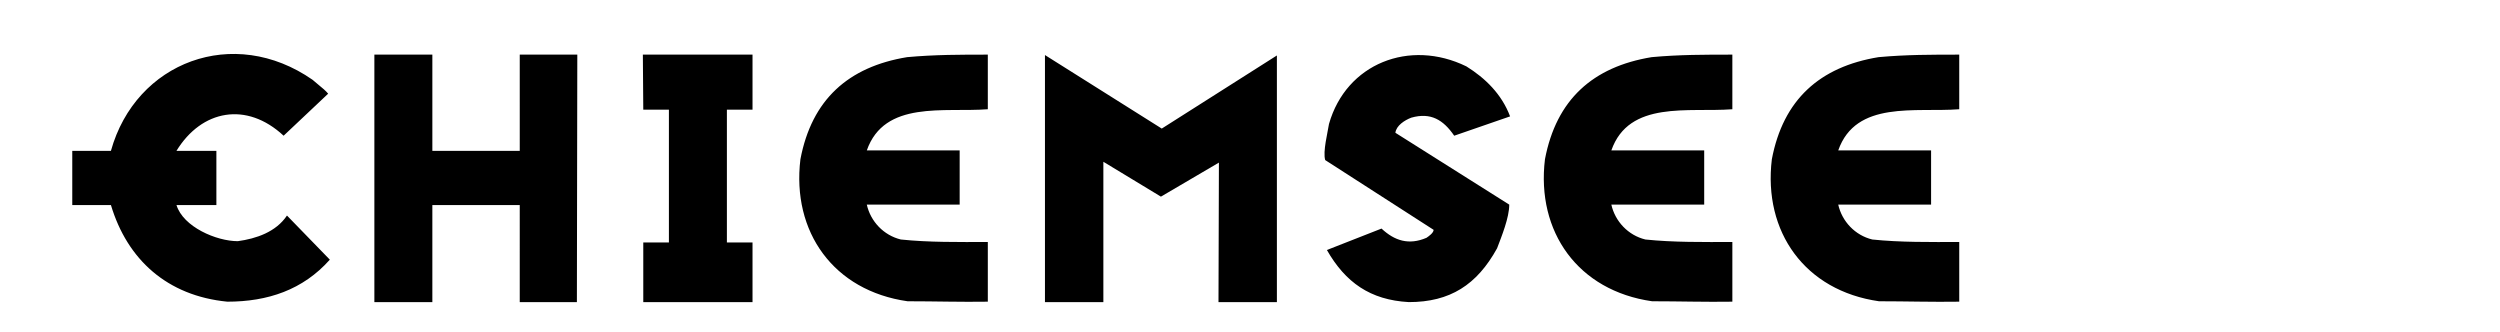 <svg xmlns="http://www.w3.org/2000/svg" viewBox="0 0 595 79">
<style>.st1{fill:#000}</style>
<g id="Ebene_1">
  <path d="M54.1 71.8c-14.3-1.4-23.8-10-27.7-23h-9.2V35.9h9.2c5.9-21.2 29.2-30 48-16.9 3 2.5 3 2.5 3.7 3.3l-10.6 10C58.7 24.1 48 26.1 42 35.9h9.5v12.9H42c1.6 5.2 9.5 8.6 14.6 8.6 4.4-.6 9.1-2.2 11.7-6.1l10.2 10.5c-6.4 7.2-14.8 10-24.4 10zM335.3 71.9c-9.2-.5-15.1-4.7-19.5-12.4l13-5.1c3.1 2.9 6.5 4 10.7 2.2.6-.4 1.7-1.2 1.7-1.9l-25.8-16.6c-.6-2 .6-6.6.9-8.6 4.1-14.4 19.2-20.3 32.7-13.7 4.5 2.8 8.4 6.6 10.4 11.9l-13.3 4.6c-2.6-3.8-5.6-5.6-10.2-4.3-1.6.6-3.6 1.9-3.8 3.6l27.1 17.1c0 3.1-1.8 7.5-2.9 10.4-4.8 8.7-11.2 12.8-21 12.8zM89.1 71.9V13h13.8v22.9h20.8V13h13.7c0 19.4-.1 39.5-.1 58.9h-13.6V48.8h-20.8v23.1H89.1zM153.1 71.9V57.7h6.1V26.1h-6.1L153 13h26.1v13.1H173v31.6h6.1v14.2zM248.7 71.9V13.1l27.8 17.5 27.4-17.4v58.7H290l.1-33.2-13.8 8.1-13.7-8.3v33.4zM447.2 71.7c-17.6-2.5-27.6-16.5-25.5-33.8 2.7-14.2 11.4-22 25.4-24.3 6.6-.6 12.7-.6 19.2-.6v13c-10.4.8-24.6-2.2-28.8 9.8h22.1v12.9h-22.1c.9 4 4 7.3 8.1 8.3 6.7.7 13.8.6 20.7.6v14.2c-6.3.1-12.8-.1-19.1-.1zM393.2 71.7c-17.6-2.5-27.6-16.5-25.5-33.8 2.7-14.2 11.4-22 25.4-24.3 6.5-.6 12.7-.6 19.2-.6v13c-10.4.8-24.6-2.2-28.8 9.8h22.1v12.9h-22.1c.9 4 4 7.3 8.1 8.3 6.7.7 13.8.6 20.7.6v14.2c-6.3.1-12.8-.1-19.1-.1zM216 71.7c-17.6-2.5-27.6-16.5-25.5-33.8 2.7-14.2 11.4-22 25.4-24.3 6.6-.6 12.7-.6 19.2-.6v13c-10.4.8-24.6-2.2-28.8 9.8h22.1v12.9h-22.1c.9 4 4 7.3 8.1 8.3 6.7.7 13.7.6 20.7.6v14.2c-6.3.1-12.7-.1-19.1-.1z" class="st1"/>
</g>
</svg>
